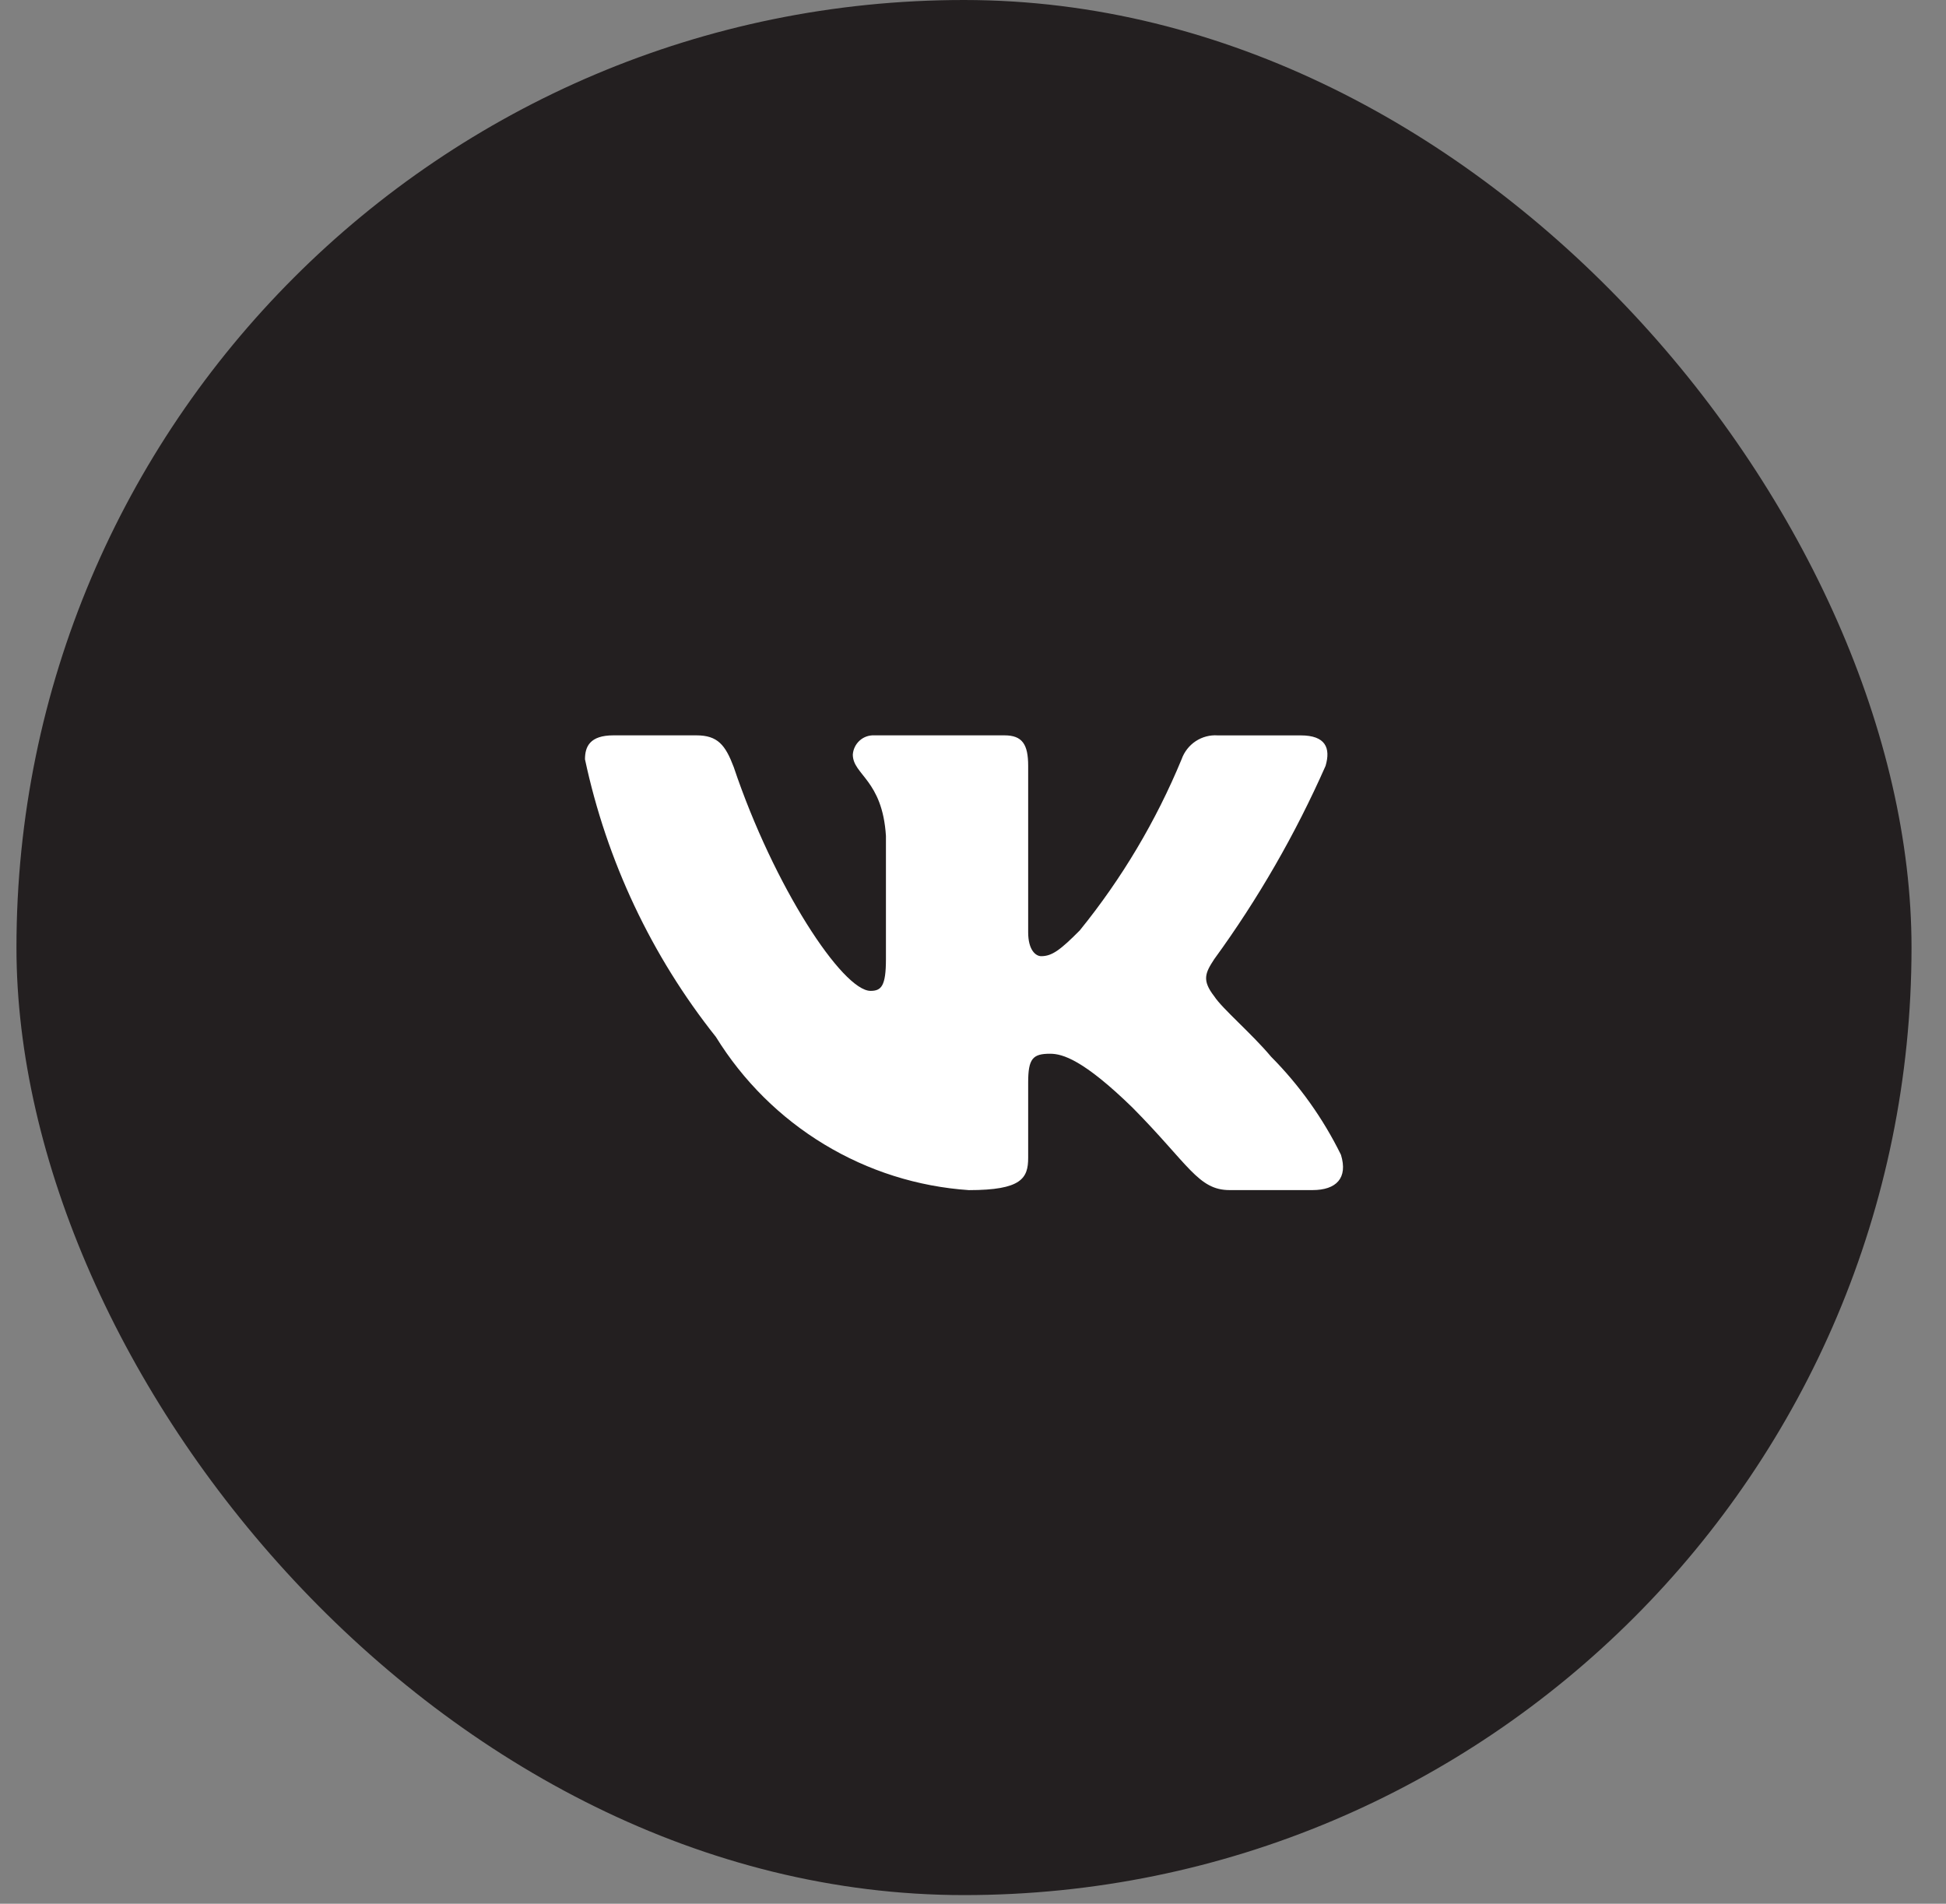<?xml version="1.0" encoding="UTF-8"?> <svg xmlns="http://www.w3.org/2000/svg" width="46" height="45" viewBox="0 0 46 45" fill="none"><rect x="0" y="0" width="46" height="45" fill="#808080" stroke="none"/> <rect x="0.389" width="44.796" height="44.796" rx="22.398" fill="#231F20"></rect> <path d="M31.026 28.131H29.065C28.323 28.131 28.099 27.524 26.769 26.18C25.607 25.049 25.116 24.908 24.822 24.908C24.415 24.908 24.304 25.021 24.304 25.586V27.368C24.304 27.85 24.149 28.132 22.903 28.132C21.693 28.05 20.521 27.679 19.481 27.049C18.441 26.42 17.565 25.55 16.923 24.511C15.4 22.596 14.34 20.349 13.828 17.948C13.828 17.651 13.94 17.382 14.501 17.382H16.461C16.965 17.382 17.146 17.609 17.344 18.132C18.295 20.961 19.919 23.422 20.579 23.422C20.832 23.422 20.942 23.309 20.942 22.673V19.759C20.858 18.429 20.159 18.317 20.159 17.836C20.168 17.709 20.226 17.591 20.32 17.506C20.413 17.421 20.537 17.377 20.662 17.382H23.744C24.165 17.382 24.304 17.594 24.304 18.103V22.036C24.304 22.461 24.485 22.602 24.612 22.602C24.865 22.602 25.059 22.461 25.523 21.994C26.516 20.77 27.327 19.407 27.931 17.947C27.993 17.772 28.11 17.622 28.264 17.52C28.419 17.418 28.602 17.37 28.785 17.383H30.746C31.334 17.383 31.459 17.68 31.334 18.104C30.621 19.717 29.739 21.249 28.702 22.673C28.49 22.998 28.406 23.168 28.702 23.55C28.896 23.847 29.584 24.427 30.046 24.978C30.718 25.655 31.276 26.439 31.698 27.297C31.867 27.849 31.585 28.131 31.026 28.131Z" fill="white"></path> </svg> 